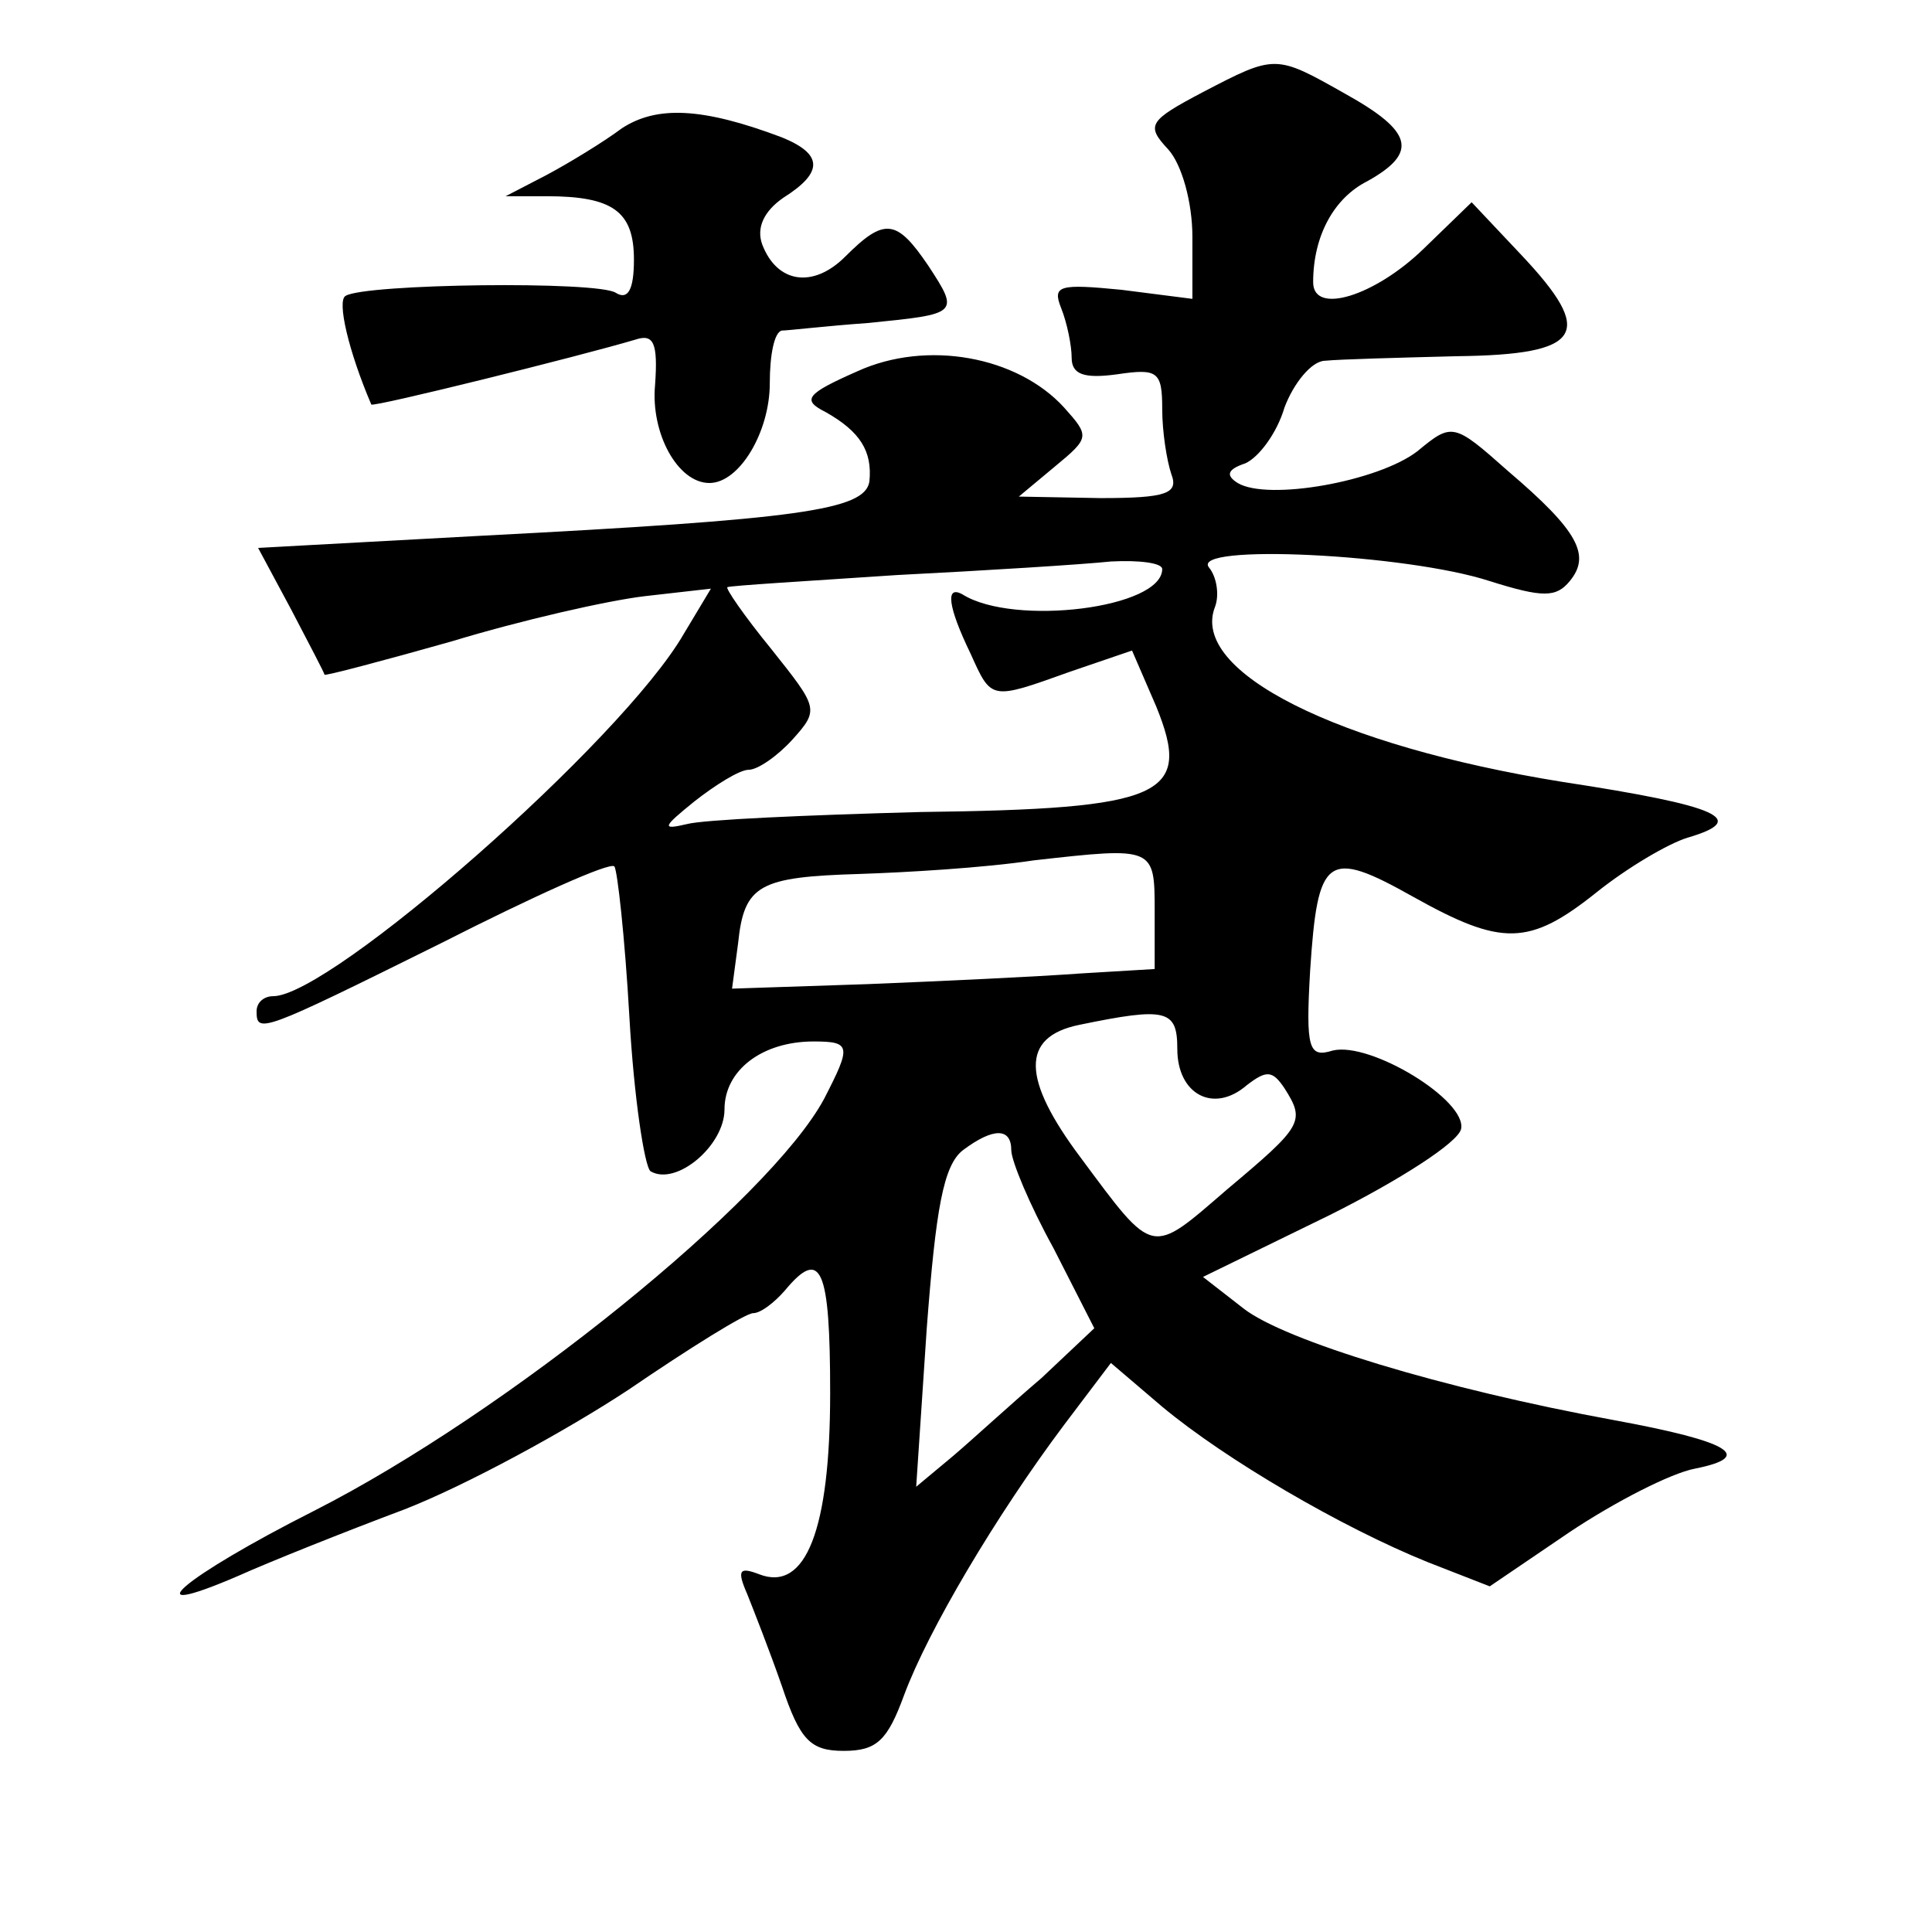 <?xml version="1.0" standalone="no"?>
<!DOCTYPE svg PUBLIC "-//W3C//DTD SVG 20010904//EN"
 "http://www.w3.org/TR/2001/REC-SVG-20010904/DTD/svg10.dtd">
<svg version="1.0" xmlns="http://www.w3.org/2000/svg"
 width="128pt" height="128pt" viewBox="0 0 128 128"
 preserveAspectRatio="xMidYMid meet">
<g transform="translate(0,128) scale(0.1,-0.1)"
fill="#0" stroke="none">
<path d="M797 1219 c-36 -19 -38 -22 -23 -38 9 -10 16 -35 16 -58 l0 -41 -47 6
c-41 4 -46 3 -40 -12 4 -10 7 -25 7 -33 0 -11 8 -14 30 -11 27 4 30 2 30 -23 0
-15 3 -34 6 -43 5 -13 -3 -16 -47 -16 l-54 1 24 20 c23 19 23 20 6 39 -31 34 -91
45 -137 24 -34 -15 -37 -19 -21 -27 23 -13 31 -26 29 -46 -3 -19 -46 -25 -258 -36
l-147 -8 22 -41 c12 -23 22 -42 22 -43 0 -1 38 9 84 22 46 14 103 27 128 30 l44
5 -18 -30 c-41 -71 -234 -240 -272 -240 -6 0 -11 -4 -11 -10 0 -15 3 -14 122 45
61 31 112 54 115 51 2 -2 7 -47 10 -100 3 -53 10 -99 14 -102 17 -10 49 17 49 41
0 26 25 45 59 45 25 0 25 -3 7 -38 -36 -67 -210 -208 -338 -273 -87 -44 -122 -74
-50 -43 20 9 70 29 110 44 41 16 107 52 148 79 41 28 78 51 83 51 5 0 14 7 21 15
24 29 30 15 30 -68 0 -90 -16 -132 -47 -120 -13 5 -15 3 -8 -13 4 -10 15 -38 23
-61 12 -36 19 -43 41 -43 22 0 29 7 40 37 16 43 61 119 106 179 l31 41 34 -29 c42
-35 119 -80 176 -103 l41 -16 53 36 c30 20 67 39 83 42 40 8 23 18 -53 32 -115
21 -219 53 -246 74 l-27 21 84 41 c46 23 85 48 87 57 4 19 -60 58 -85 52 -16 -5
-18 1 -15 53 5 76 11 81 68 49 59 -33 77 -33 122 3 20 16 47 32 60 36 41 12 22
21 -83 37 -149 24 -247 73 -230 116 3 8 1 20 -4 26 -13 16 131 9 186 -9 35 -11
44 -11 53 0 14 17 6 33 -41 73 -36 32 -37 32 -60 13 -26 -20 -99 -33 -119 -21 -8
5 -7 9 5 13 9 4 21 20 26 37 6 16 18 31 27 31 10 1 48 2 87 3 84 1 92 15 43 67
l-33 35 -32 -31 c-32 -31 -73 -44 -73 -22 0 31 14 56 36 67 34 19 30 33 -15 58
-46 26 -46 26 -94 1z m-27 -316 c0 -26 -98 -38 -132 -17 -12 7 -10 -8 5 -39 14
-31 13 -31 66 -12 l41 14 16 -37 c24 -59 6 -68 -157 -70 -74 -2 -143 -5 -154 -8
-17 -4 -16 -2 5 15 14 11 30 21 36 21 6 0 19 9 29 20 18 20 17 21 -14 60 -18 22
-31 41 -29 41 2 1 52 4 112 8 59 3 123 7 142 9 19 1 34 -1 34 -5z m-5 -227 l0 -38
-50 -3 c-27 -2 -90 -5 -140 -7 l-90 -3 4 30 c4 39 14 44 81 46 30 1 82 4 115 9
80 9 80 9 80 -34z m15 -91 c0 -30 24 -43 46 -24 13 10 17 10 25 -2 14 -22 12 -25
-38 -67 -51 -44 -48 -45 -97 21 -39 52 -40 80 -1 88 58 12 65 10 65 -16z m-110
-67 c0 -7 12 -36 28 -65 l27 -53 -35 -33 c-20 -17 -46 -41 -59 -52 l-24 -20 7 105
c6 79 11 108 24 118 20 15 32 15 32 0z M412 1195 c-12 -9 -35 -23 -50 -31 l-27
-14 27 0 c44 0 58 -10 58 -42 0 -20 -4 -27 -12 -22 -12 8 -166 6 -179 -2 -6 -3
2 -37 17 -72 1 -2 138 32 175 43 12 4 15 -2 13 -30 -3 -32 15 -65 36 -65 20 0 40
34 40 66 0 19 3 34 8 35 4 0 29 3 57 5 60 6 61 6 40 38 -21 31 -29 32 -55 6 -21
-21 -45 -18 -55 8 -4 11 1 22 14 31 27 17 26 29 -1 40 -53 20 -83 21 -106 6z"/>
</g>
</svg>
